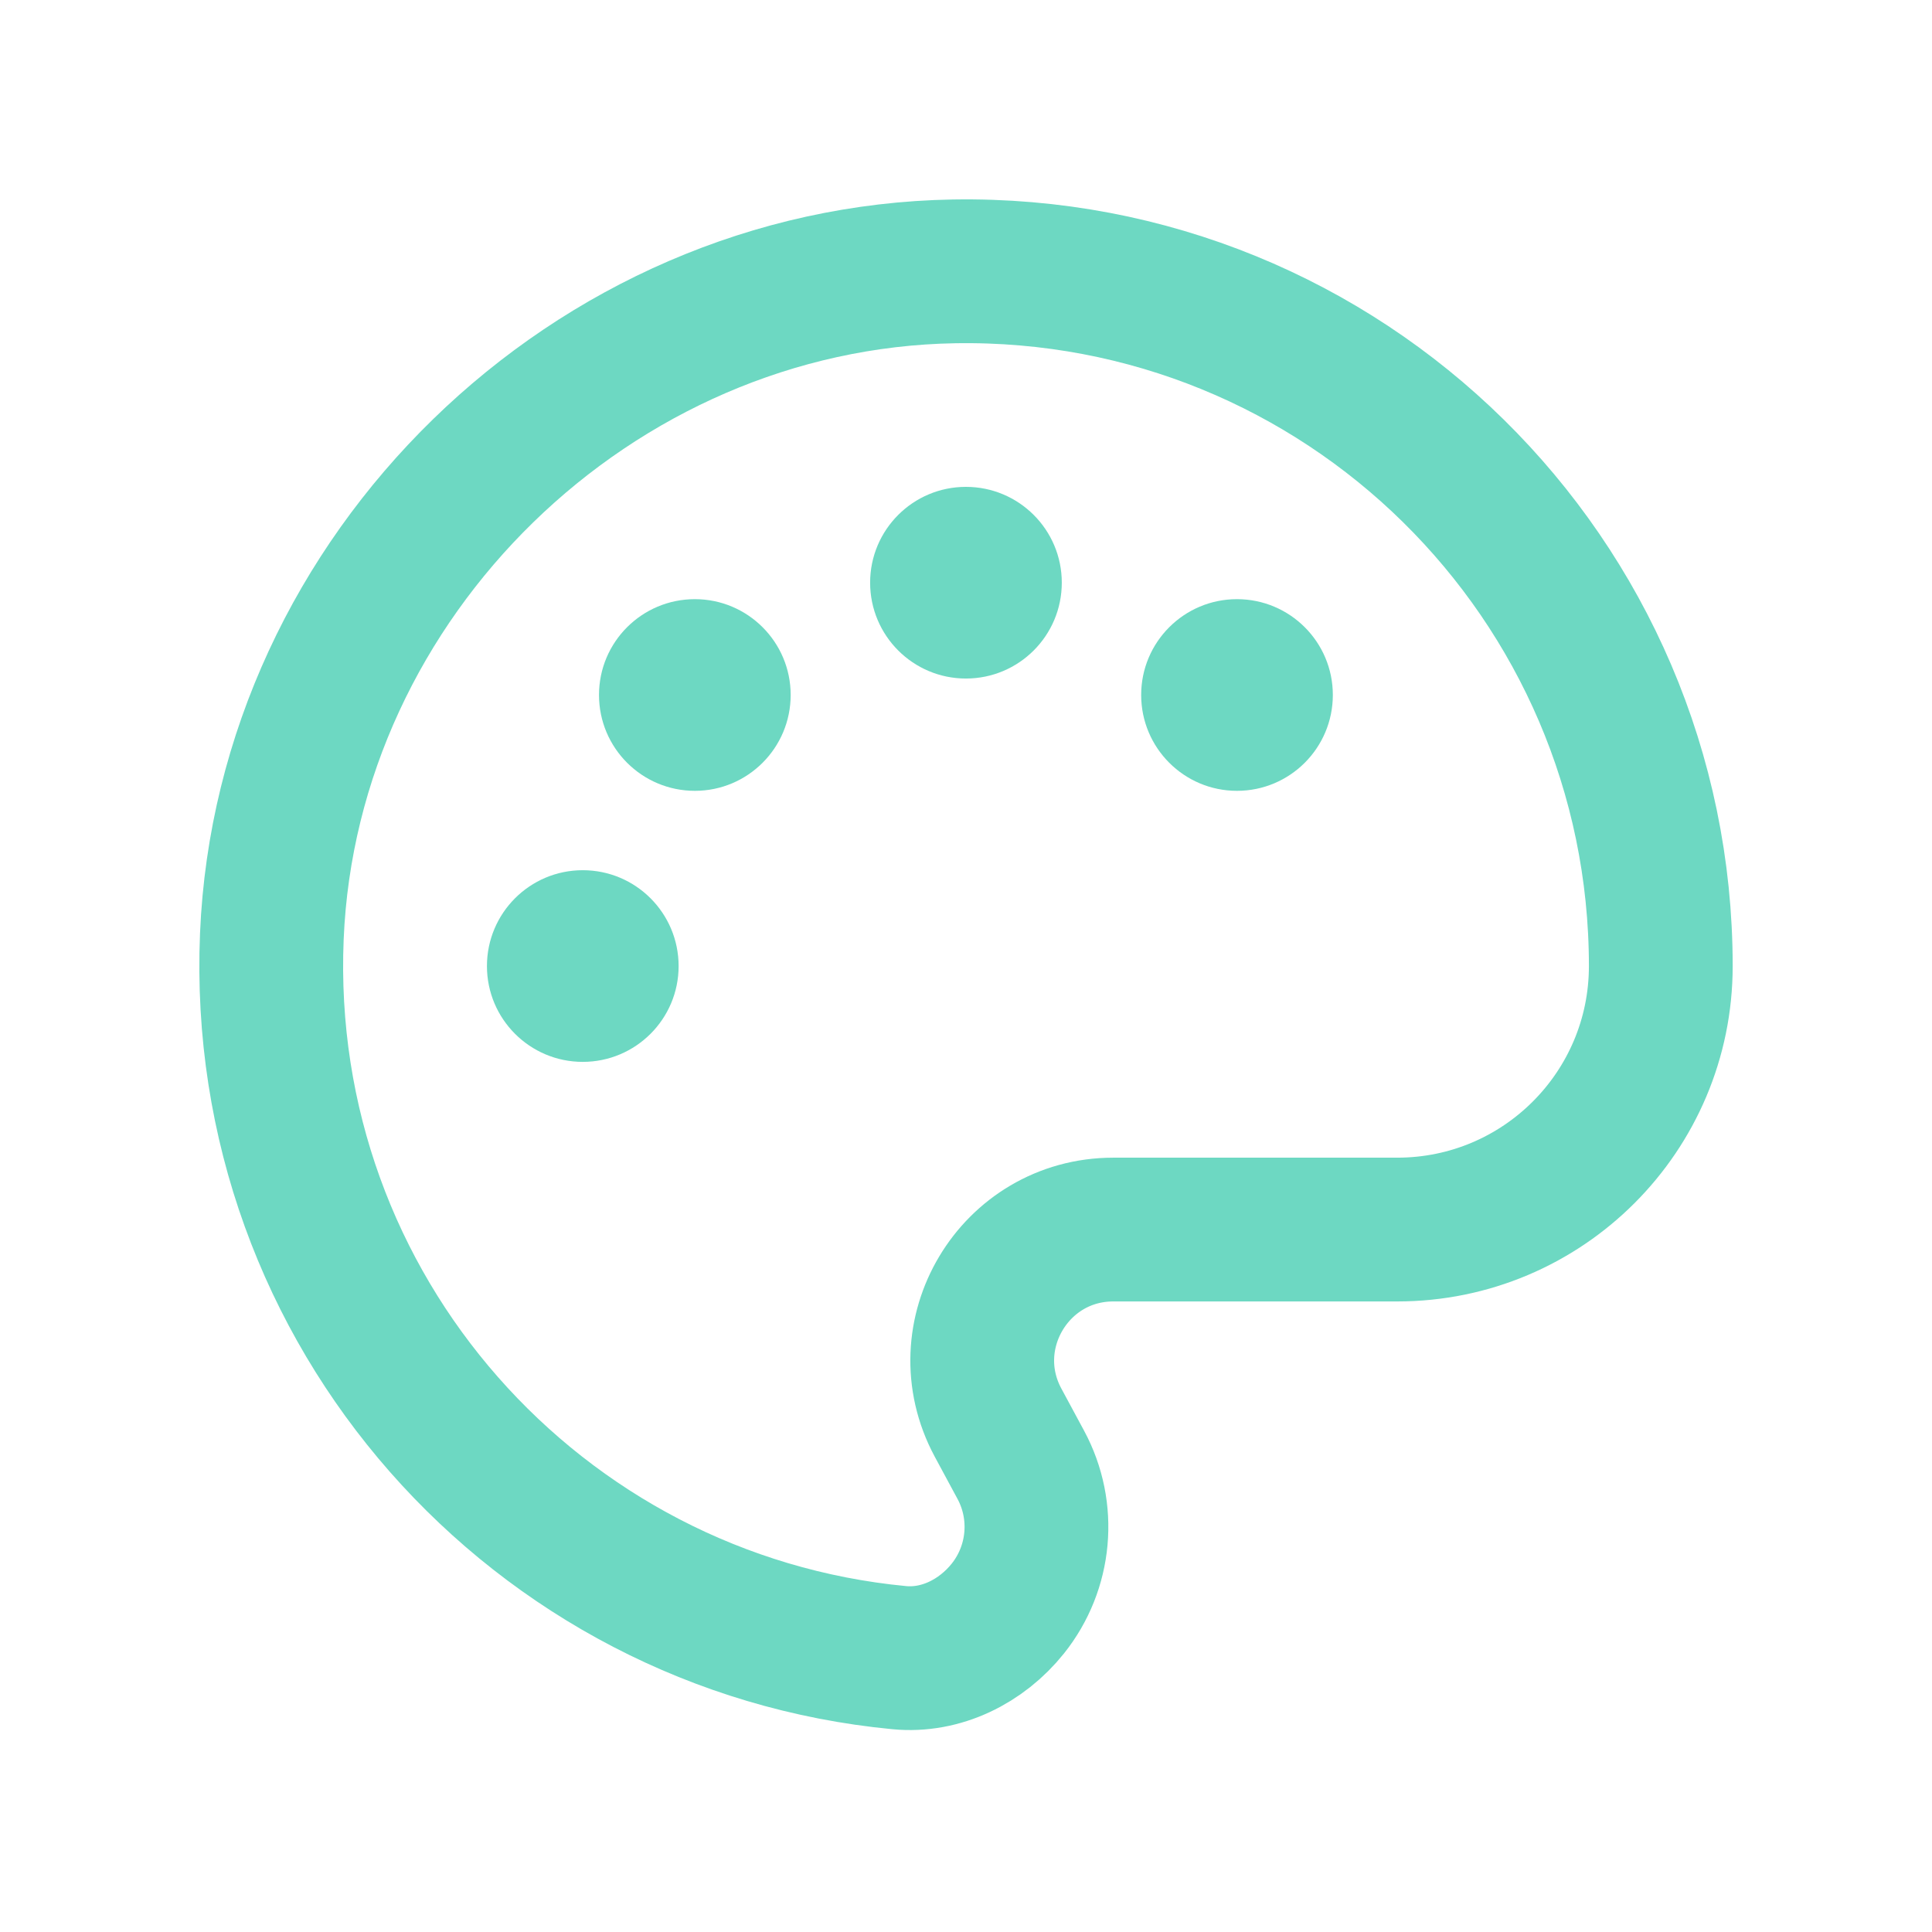 <svg width="24" height="24" viewBox="0 0 24 24" fill="none" xmlns="http://www.w3.org/2000/svg">
<path d="M11.171 20.592C6.674 20.163 3.183 16.284 3.377 11.631C3.564 7.148 7.365 3.446 11.852 3.371C16.686 3.29 20.631 7.184 20.631 12.001C20.631 13.809 19.165 15.274 17.357 15.274H13.83C12.599 15.274 11.815 16.588 12.398 17.672L12.681 18.197C12.99 18.771 12.926 19.474 12.519 19.983C12.193 20.39 11.69 20.642 11.171 20.592Z" stroke="#6DD8C2" style="stroke:#6DD8C2;stroke-opacity:1;" stroke-width="1.786" stroke-linecap="round" stroke-linejoin="round"/>
<path d="M11.999 8.429C12.657 8.429 13.19 7.896 13.19 7.238C13.19 6.581 12.657 6.048 11.999 6.048C11.342 6.048 10.809 6.581 10.809 7.238C10.809 7.896 11.342 8.429 11.999 8.429Z" fill="#6DD8C2" style="fill:#6DD8C2;fill-opacity:1;"/>
<path d="M8.632 9.824C9.289 9.824 9.822 9.291 9.822 8.633C9.822 7.976 9.289 7.443 8.632 7.443C7.974 7.443 7.441 7.976 7.441 8.633C7.441 9.291 7.974 9.824 8.632 9.824Z" fill="#6DD8C2" style="fill:#6DD8C2;fill-opacity:1;"/>
<path d="M15.366 9.824C16.024 9.824 16.557 9.291 16.557 8.633C16.557 7.976 16.024 7.443 15.366 7.443C14.709 7.443 14.176 7.976 14.176 8.633C14.176 9.291 14.709 9.824 15.366 9.824Z" fill="#6DD8C2" style="fill:#6DD8C2;fill-opacity:1;"/>
<path d="M7.239 13.191C7.897 13.191 8.43 12.658 8.43 12.001C8.43 11.343 7.897 10.81 7.239 10.81C6.582 10.81 6.049 11.343 6.049 12.001C6.049 12.658 6.582 13.191 7.239 13.191Z" fill="#6DD8C2" style="fill:#6DD8C2;fill-opacity:1;"/>
</svg>
